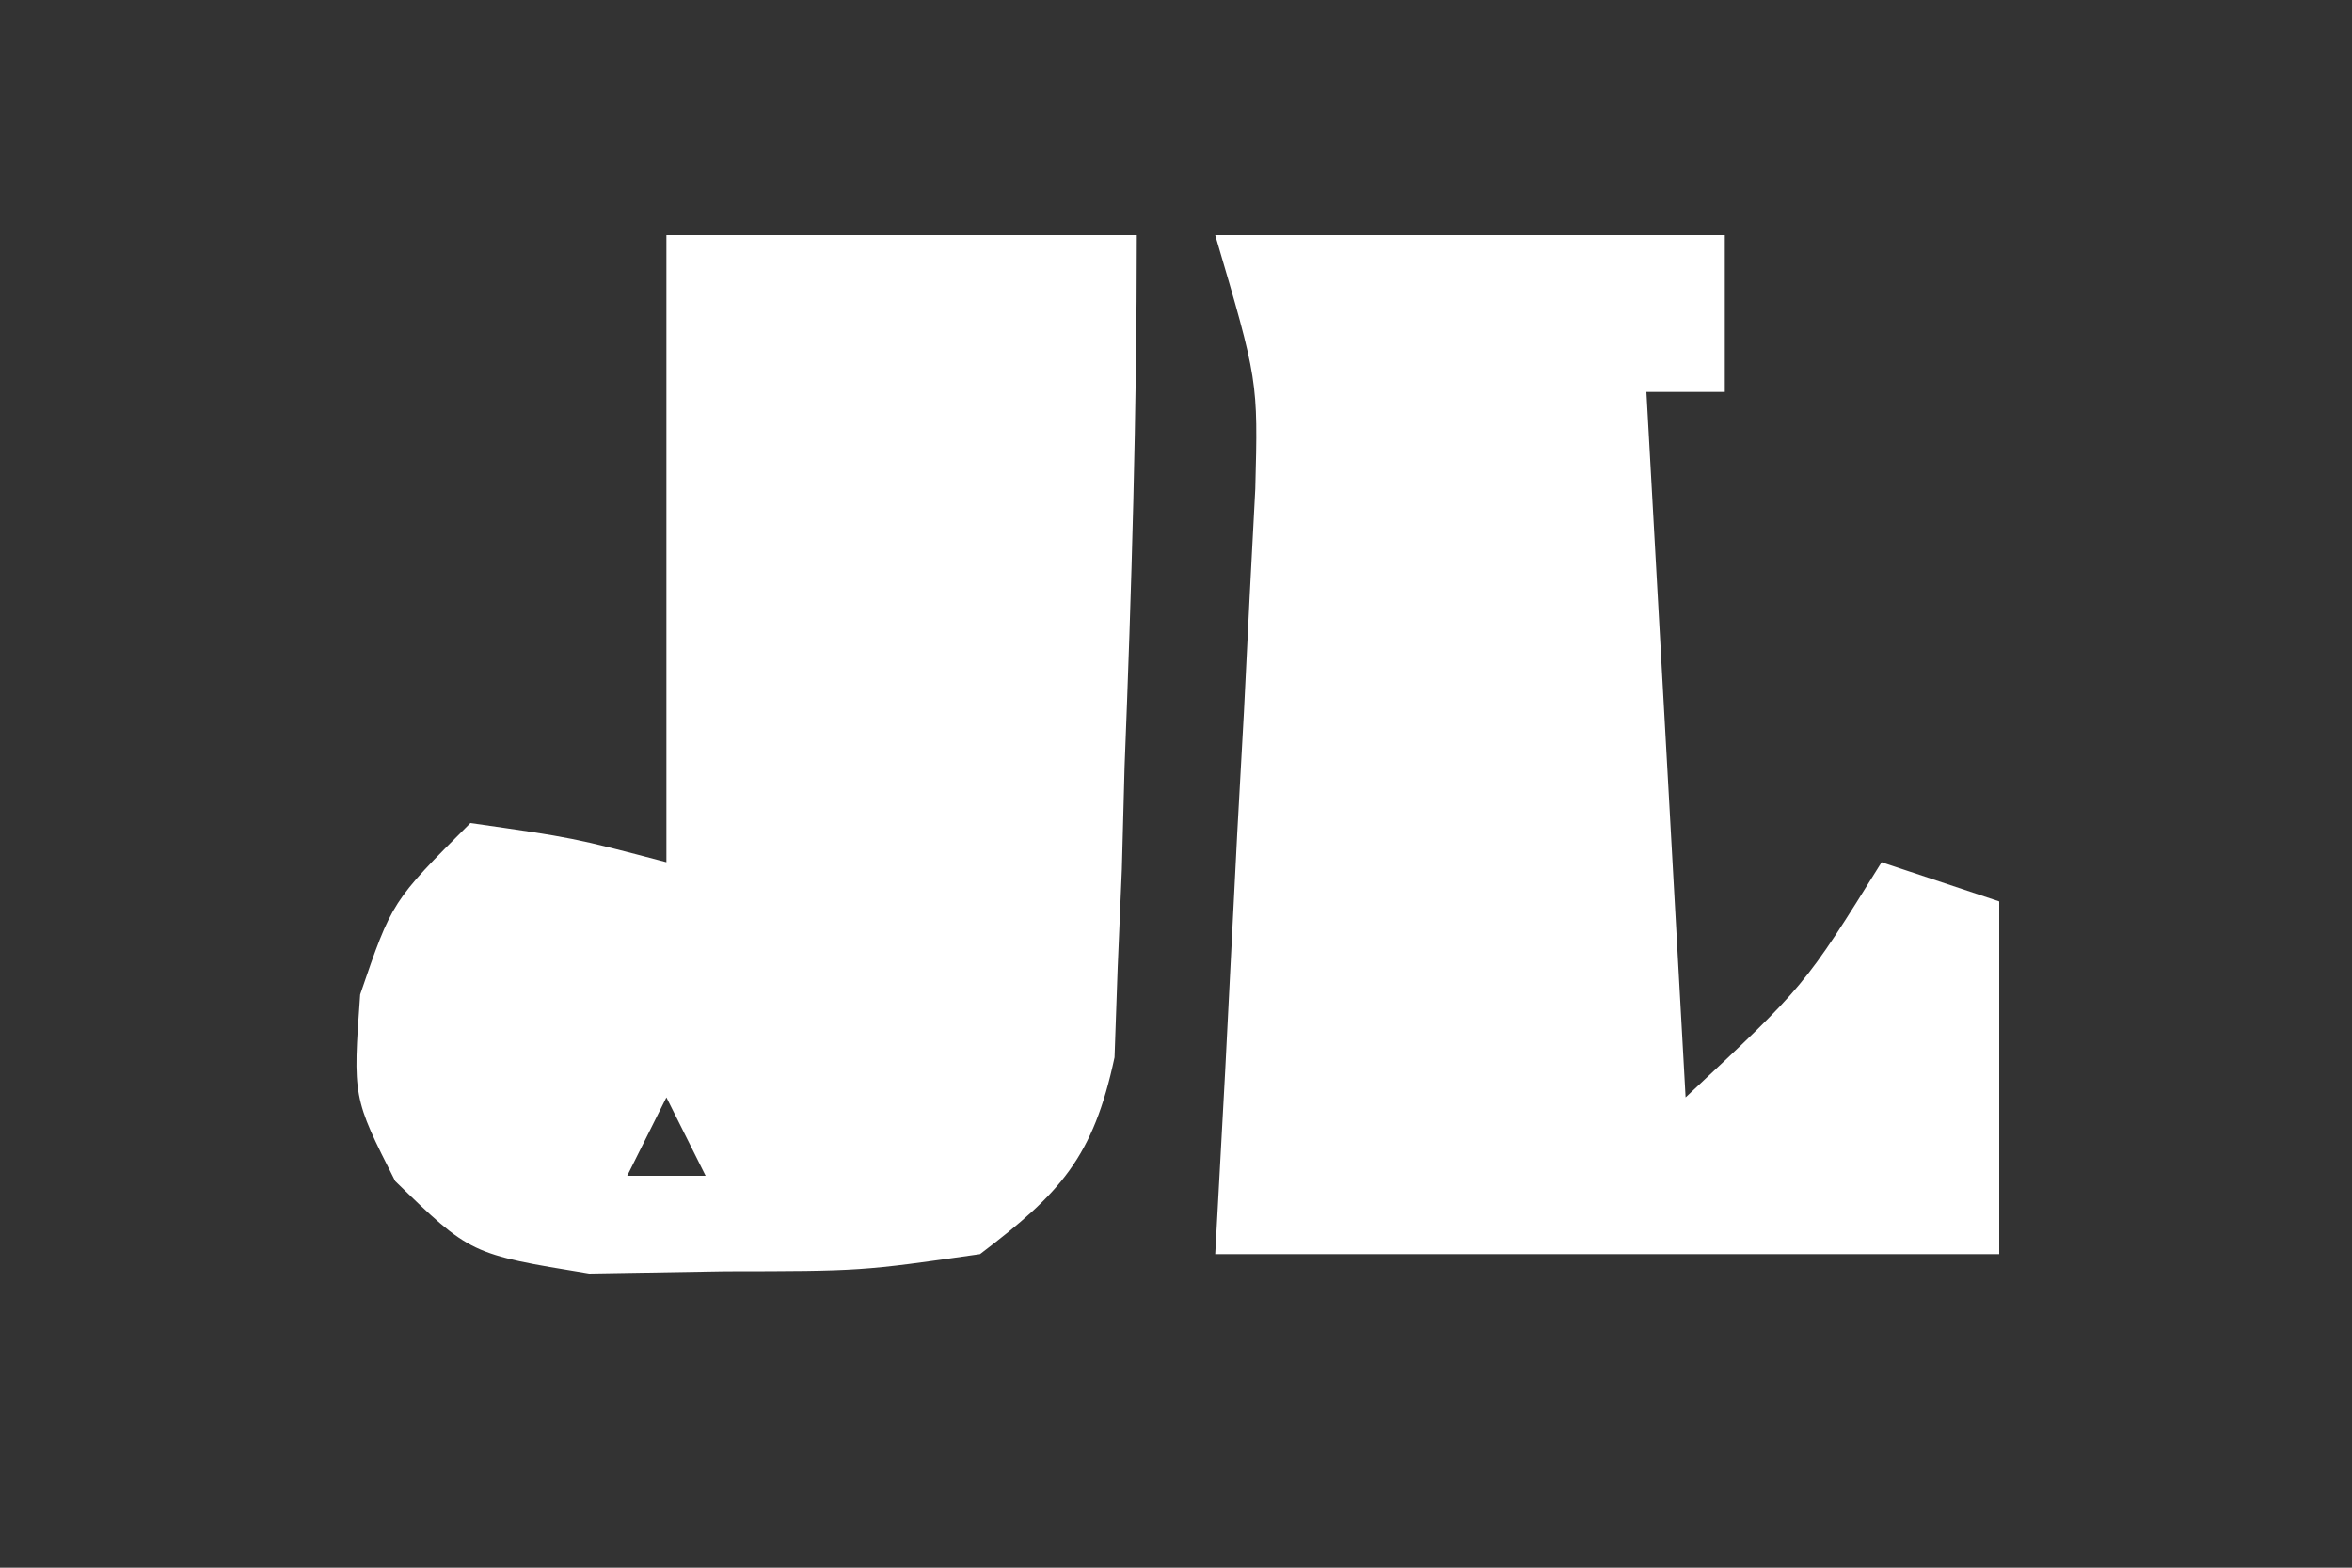 <svg xmlns="http://www.w3.org/2000/svg" width="60" height="40"><rect width="100%" height="100%" fill="#333333" stroke="none"/><path d="M0 0 C3.96 0 7.92 0 12 0 C12 4.529 11.867 9.038 11.688 13.562 C11.665 14.426 11.642 15.289 11.619 16.178 C11.584 17.007 11.548 17.837 11.512 18.691 C11.486 19.446 11.459 20.201 11.432 20.979 C10.888 23.525 10.058 24.438 8 26 C4.969 26.434 4.969 26.434 1.5 26.438 C0.355 26.457 -0.789 26.476 -1.969 26.496 C-5 26 -5 26 -6.918 24.137 C-8 22 -8 22 -7.812 19.375 C-7 17 -7 17 -5 15 C-2.375 15.375 -2.375 15.375 0 16 C0 15.18 0 14.36 0 13.516 C0 9.01 0 4.505 0 0 Z M0 22 C-0.33 22.66 -0.66 23.32 -1 24 C-0.34 24 0.32 24 1 24 C0.67 23.34 0.34 22.68 0 22 Z " fill="#FFFFFF" transform="translate(17,6)"></path><path d="M0 0 C4.29 0 8.58 0 13 0 C13 1.32 13 2.64 13 4 C12.34 4 11.68 4 11 4 C11.33 9.94 11.66 15.88 12 22 C15.033 19.163 15.033 19.163 17 16 C17.99 16.33 18.98 16.66 20 17 C20 19.97 20 22.94 20 26 C13.4 26 6.8 26 0 26 C0.084 24.458 0.168 22.917 0.254 21.328 C0.357 19.302 0.46 17.276 0.562 15.25 C0.619 14.234 0.675 13.218 0.732 12.172 C0.781 11.192 0.829 10.213 0.879 9.203 C0.926 8.302 0.973 7.402 1.022 6.474 C1.094 3.713 1.094 3.713 0 0 Z " fill="#FFFFFF" transform="translate(31,6)"></path></svg>